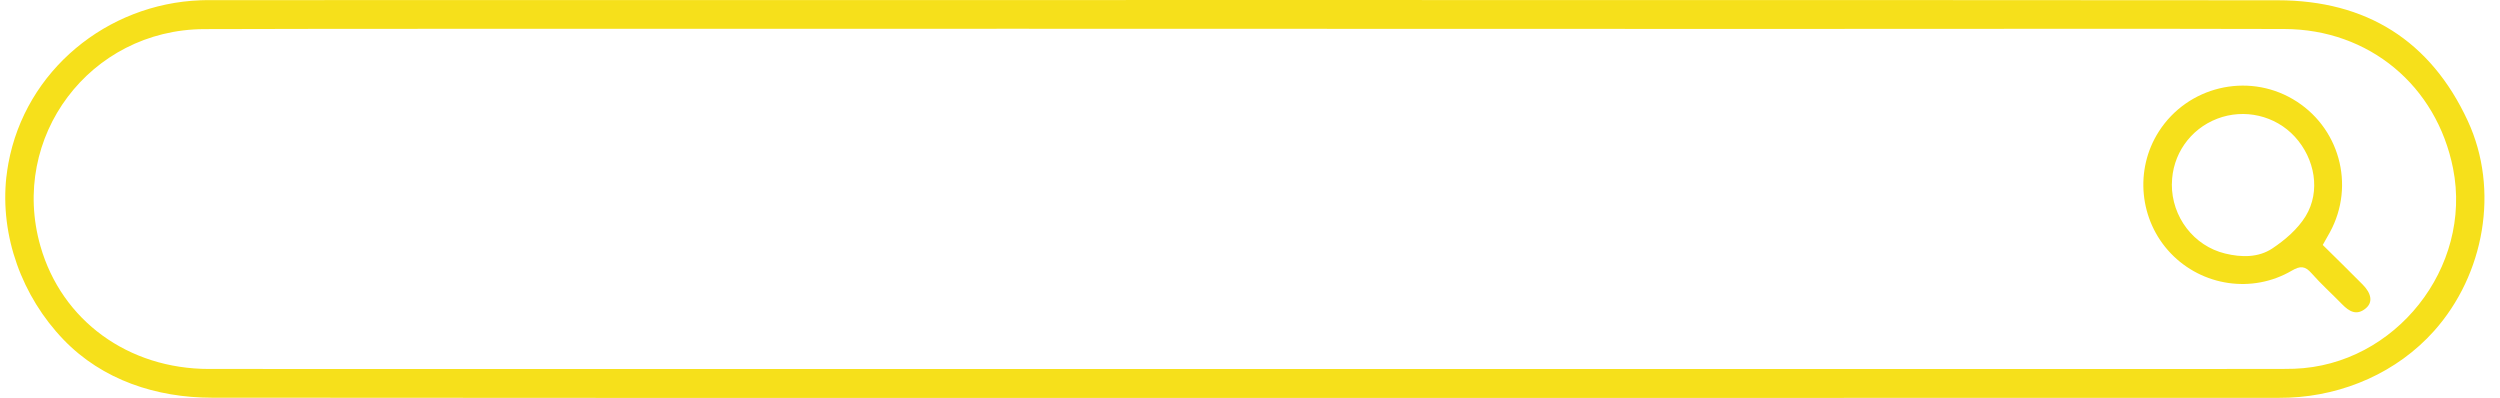 <?xml version="1.0" encoding="UTF-8" standalone="no"?><svg xmlns="http://www.w3.org/2000/svg" xmlns:xlink="http://www.w3.org/1999/xlink" fill="#f6e01b" height="74.3" preserveAspectRatio="xMidYMid meet" version="1" viewBox="17.8 31.4 466.3 74.3" width="466.3" zoomAndPan="magnify"><g><g id="change1_1"><path d="M19,64.35c.09-.82,.21-1.64,.36-2.46,3.18-17.37,18.4-29.78,35.85-30.44,.7-.03,1.4-.03,2.09-.03,53.85,0,331.5-.05,385.35,.03,16.48,.02,28.49,7.5,35.44,22.5,5.96,12.88,3.08,28.68-6.28,39.17-6.87,7.7-16.81,12.03-27.07,12.45-.7,.03-1.4,.04-2.09,.04-53.85,0-331.49,.05-385.35-.03-10.31-.01-20.39-3.28-27.65-10.83-7.73-8.03-11.88-19.32-10.66-30.4Zm342.88-27.55c-27.41,0-278.6-.1-306.01,.03-21.35,.1-36.36,20.17-30.52,40.51,3.97,13.84,16.35,22.88,31.45,22.88,54.19,.02,332.17,0,386.37,0,.85,0,1.71-.01,2.56-.04,18.82-.66,33.27-18.88,29.62-37.34-3.06-15.47-15.68-25.99-31.49-26.03-27.33-.07-54.66-.02-81.99-.02Z"/><path d="M451.03,77.08c2.52,2.49,5.01,4.92,7.45,7.39,1.67,1.69,1.92,3.31,.61,4.42-1.71,1.45-3.12,.62-4.44-.74-1.89-1.94-3.92-3.76-5.71-5.79-1.2-1.36-2.08-1.41-3.67-.48-7.37,4.32-16.74,2.89-22.6-3.25-5.85-6.14-6.77-15.59-2.19-22.72,5.36-8.35,16.41-11.02,24.96-6.03,8.68,5.06,11.74,16.04,6.93,24.85-.4,.74-.83,1.46-1.33,2.36Zm-28.14-11.35c-.04,6.15,4.11,11.55,9.95,12.96,3.05,.74,6.2,.77,8.78-.94,2.38-1.58,4.76-3.63,6.23-6.03,2.84-4.66,1.73-10.73-2.02-14.82-3.64-3.96-9.42-5.3-14.47-3.36-5.1,1.96-8.42,6.75-8.46,12.18Z"/></g></g></svg>